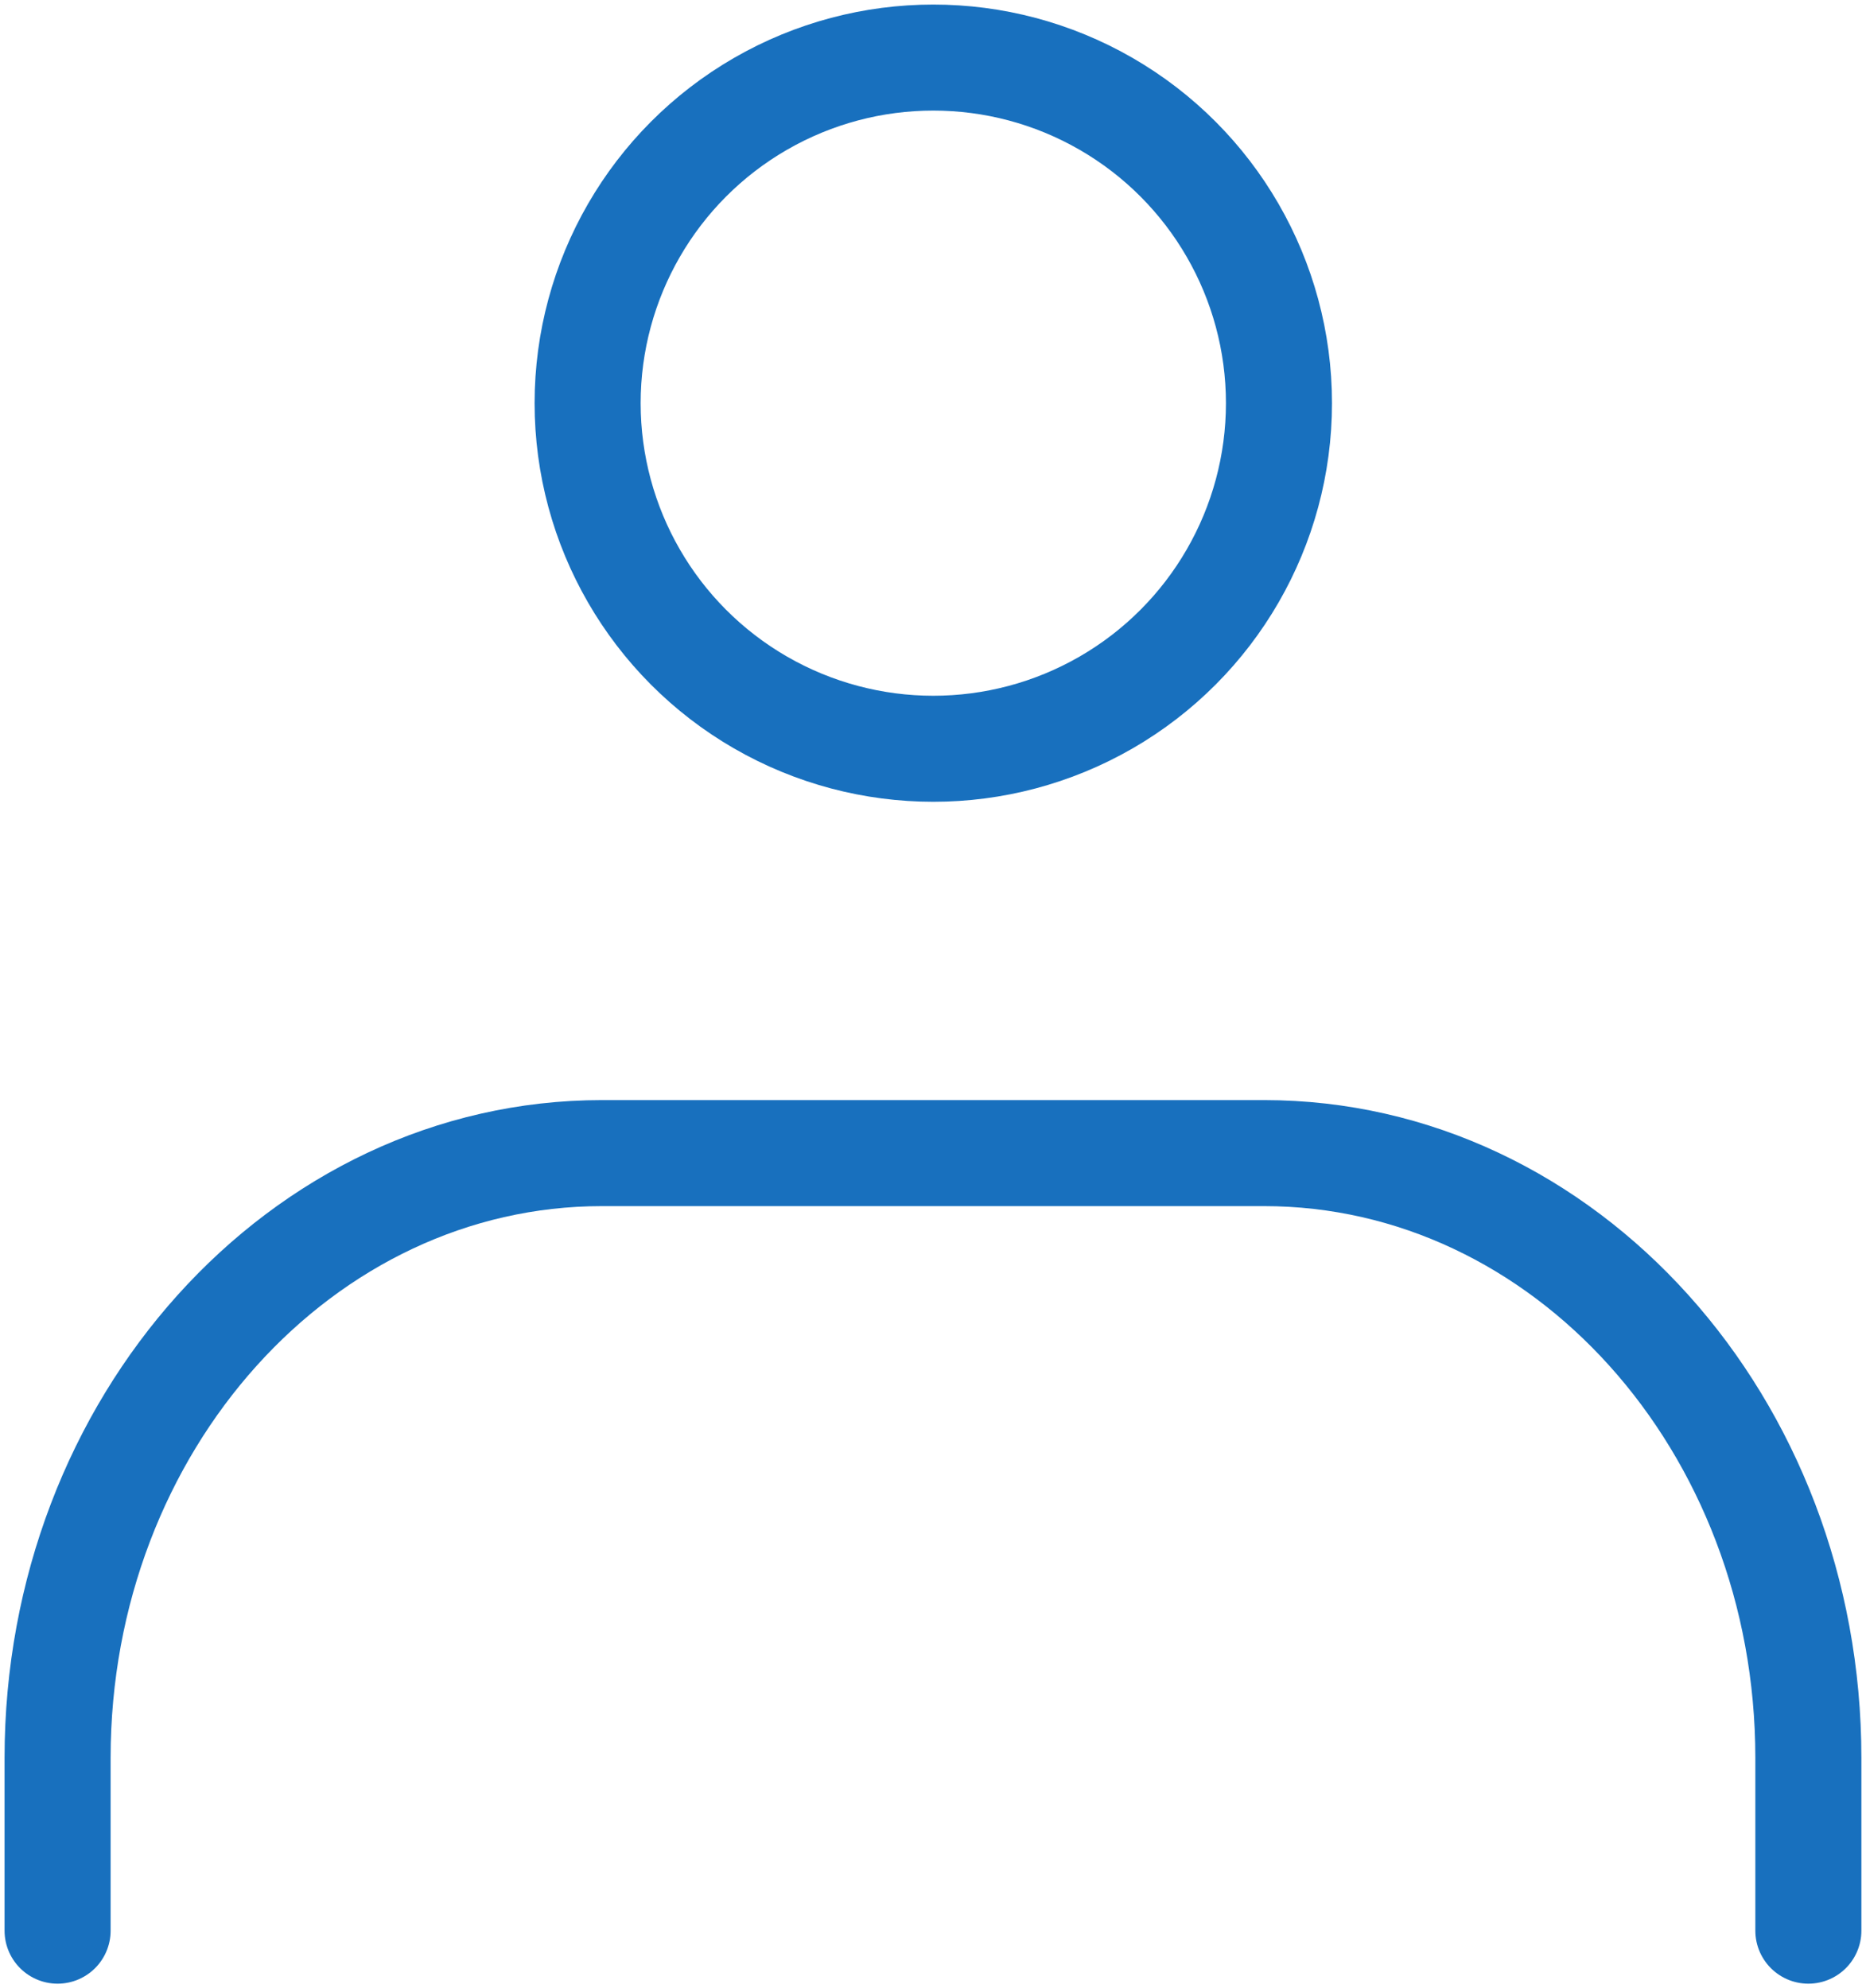 <svg id="グループ_1654" data-name="グループ 1654" xmlns="http://www.w3.org/2000/svg" xmlns:xlink="http://www.w3.org/1999/xlink" width="35.191" height="37.505" viewBox="0 0 35.191 37.505">
  <defs>
    <clipPath id="clip-path">
      <rect id="長方形_718" data-name="長方形 718" width="35.191" height="37.505" fill="none" stroke="#1870be" stroke-width="1"/>
    </clipPath>
  </defs>
  <g id="グループ_1653" data-name="グループ 1653" transform="translate(0 0)" clip-path="url(#clip-path)">
    <ellipse id="楕円形_12" data-name="楕円形 12" cx="6.519" cy="6.519" rx="6.519" ry="6.519" transform="translate(11.082 1.086)" fill="none" stroke="#1870be" stroke-linecap="round" stroke-linejoin="round" stroke-width="2"/>
    <path id="パス_1199" data-name="パス 1199" d="M1,34.687V31.428C1,25.137,5.6,20.02,11.267,20.02H23.751c5.671,0,10.267,5.117,10.267,11.408v3.259" transform="translate(0.086 1.731)" fill="none" stroke="#1870be" stroke-linecap="round" stroke-linejoin="round" stroke-width="2"/>
  </g>
</svg>

